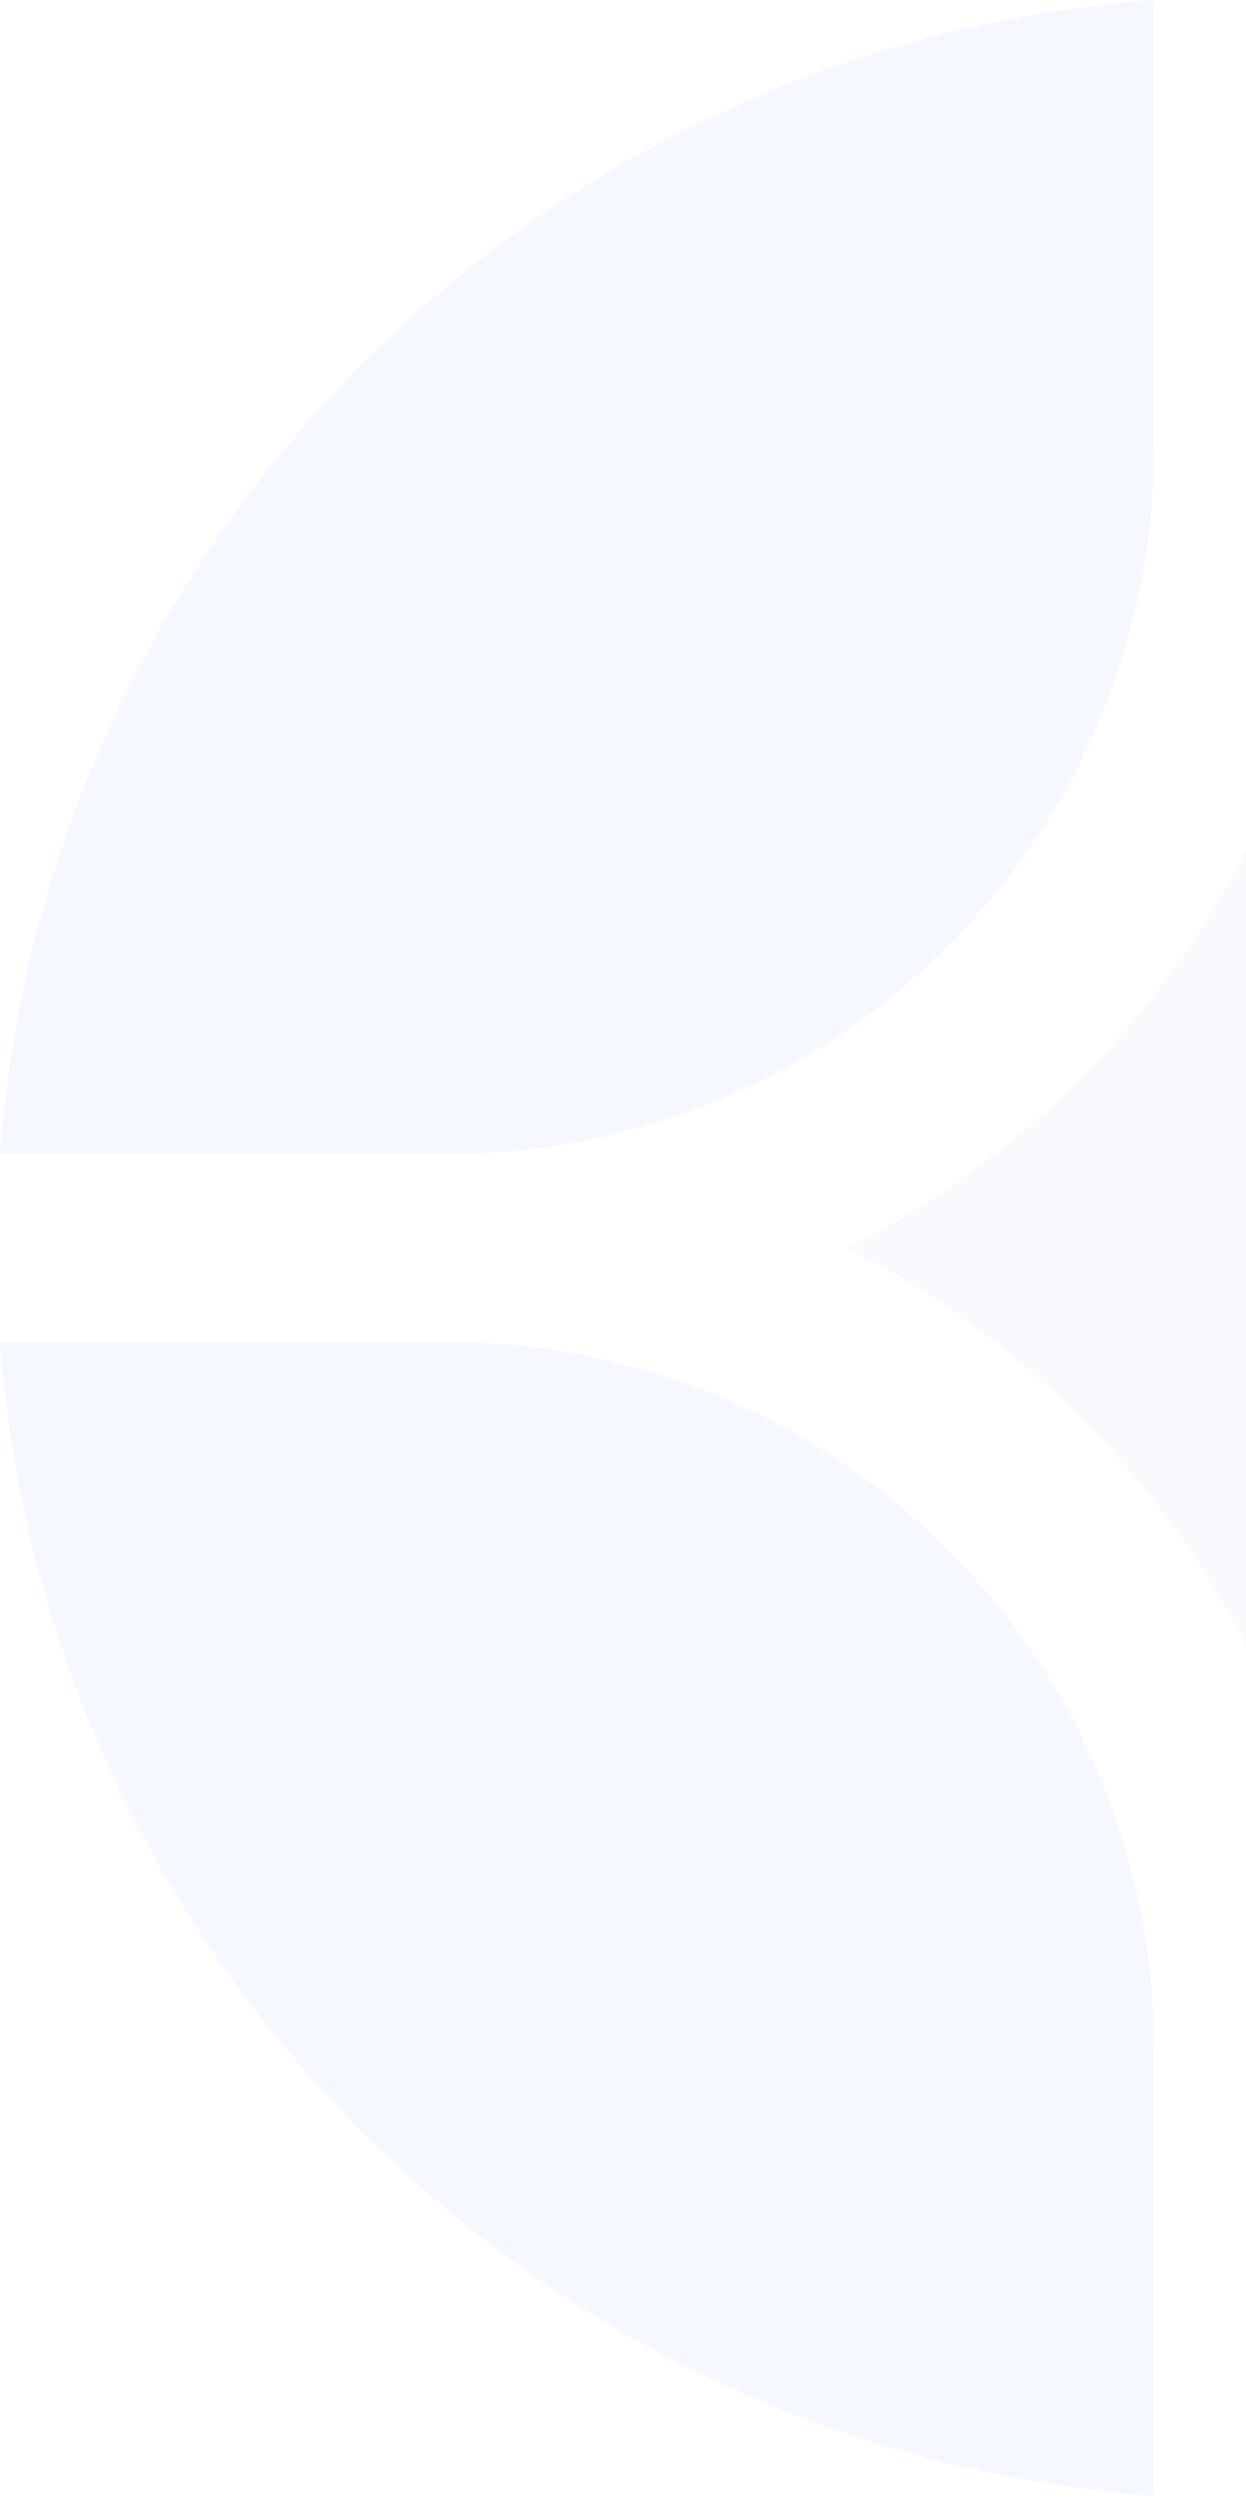 <svg xmlns="http://www.w3.org/2000/svg" width="320" height="642" viewBox="0 0 320 642" fill="none"><g opacity="0.04"><path d="M296.399 641.016V526.204C296.399 425.916 215.1 344.617 114.811 344.617H0C11.736 502.901 138.114 629.278 296.399 641.016Z" fill="#0156FF"></path><path d="M296.399 0C138.114 11.736 11.736 138.114 0 296.399H114.811C215.1 296.399 296.399 215.1 296.399 114.811V0Z" fill="#0156FF"></path><path d="M217.379 320.51C261.933 298.248 298.242 261.939 320.502 217.386C342.763 261.939 379.071 298.248 423.626 320.51C379.071 342.769 342.763 379.079 320.502 423.632C298.242 379.079 261.933 342.769 217.379 320.51Z" fill="#7868E6"></path></g></svg>